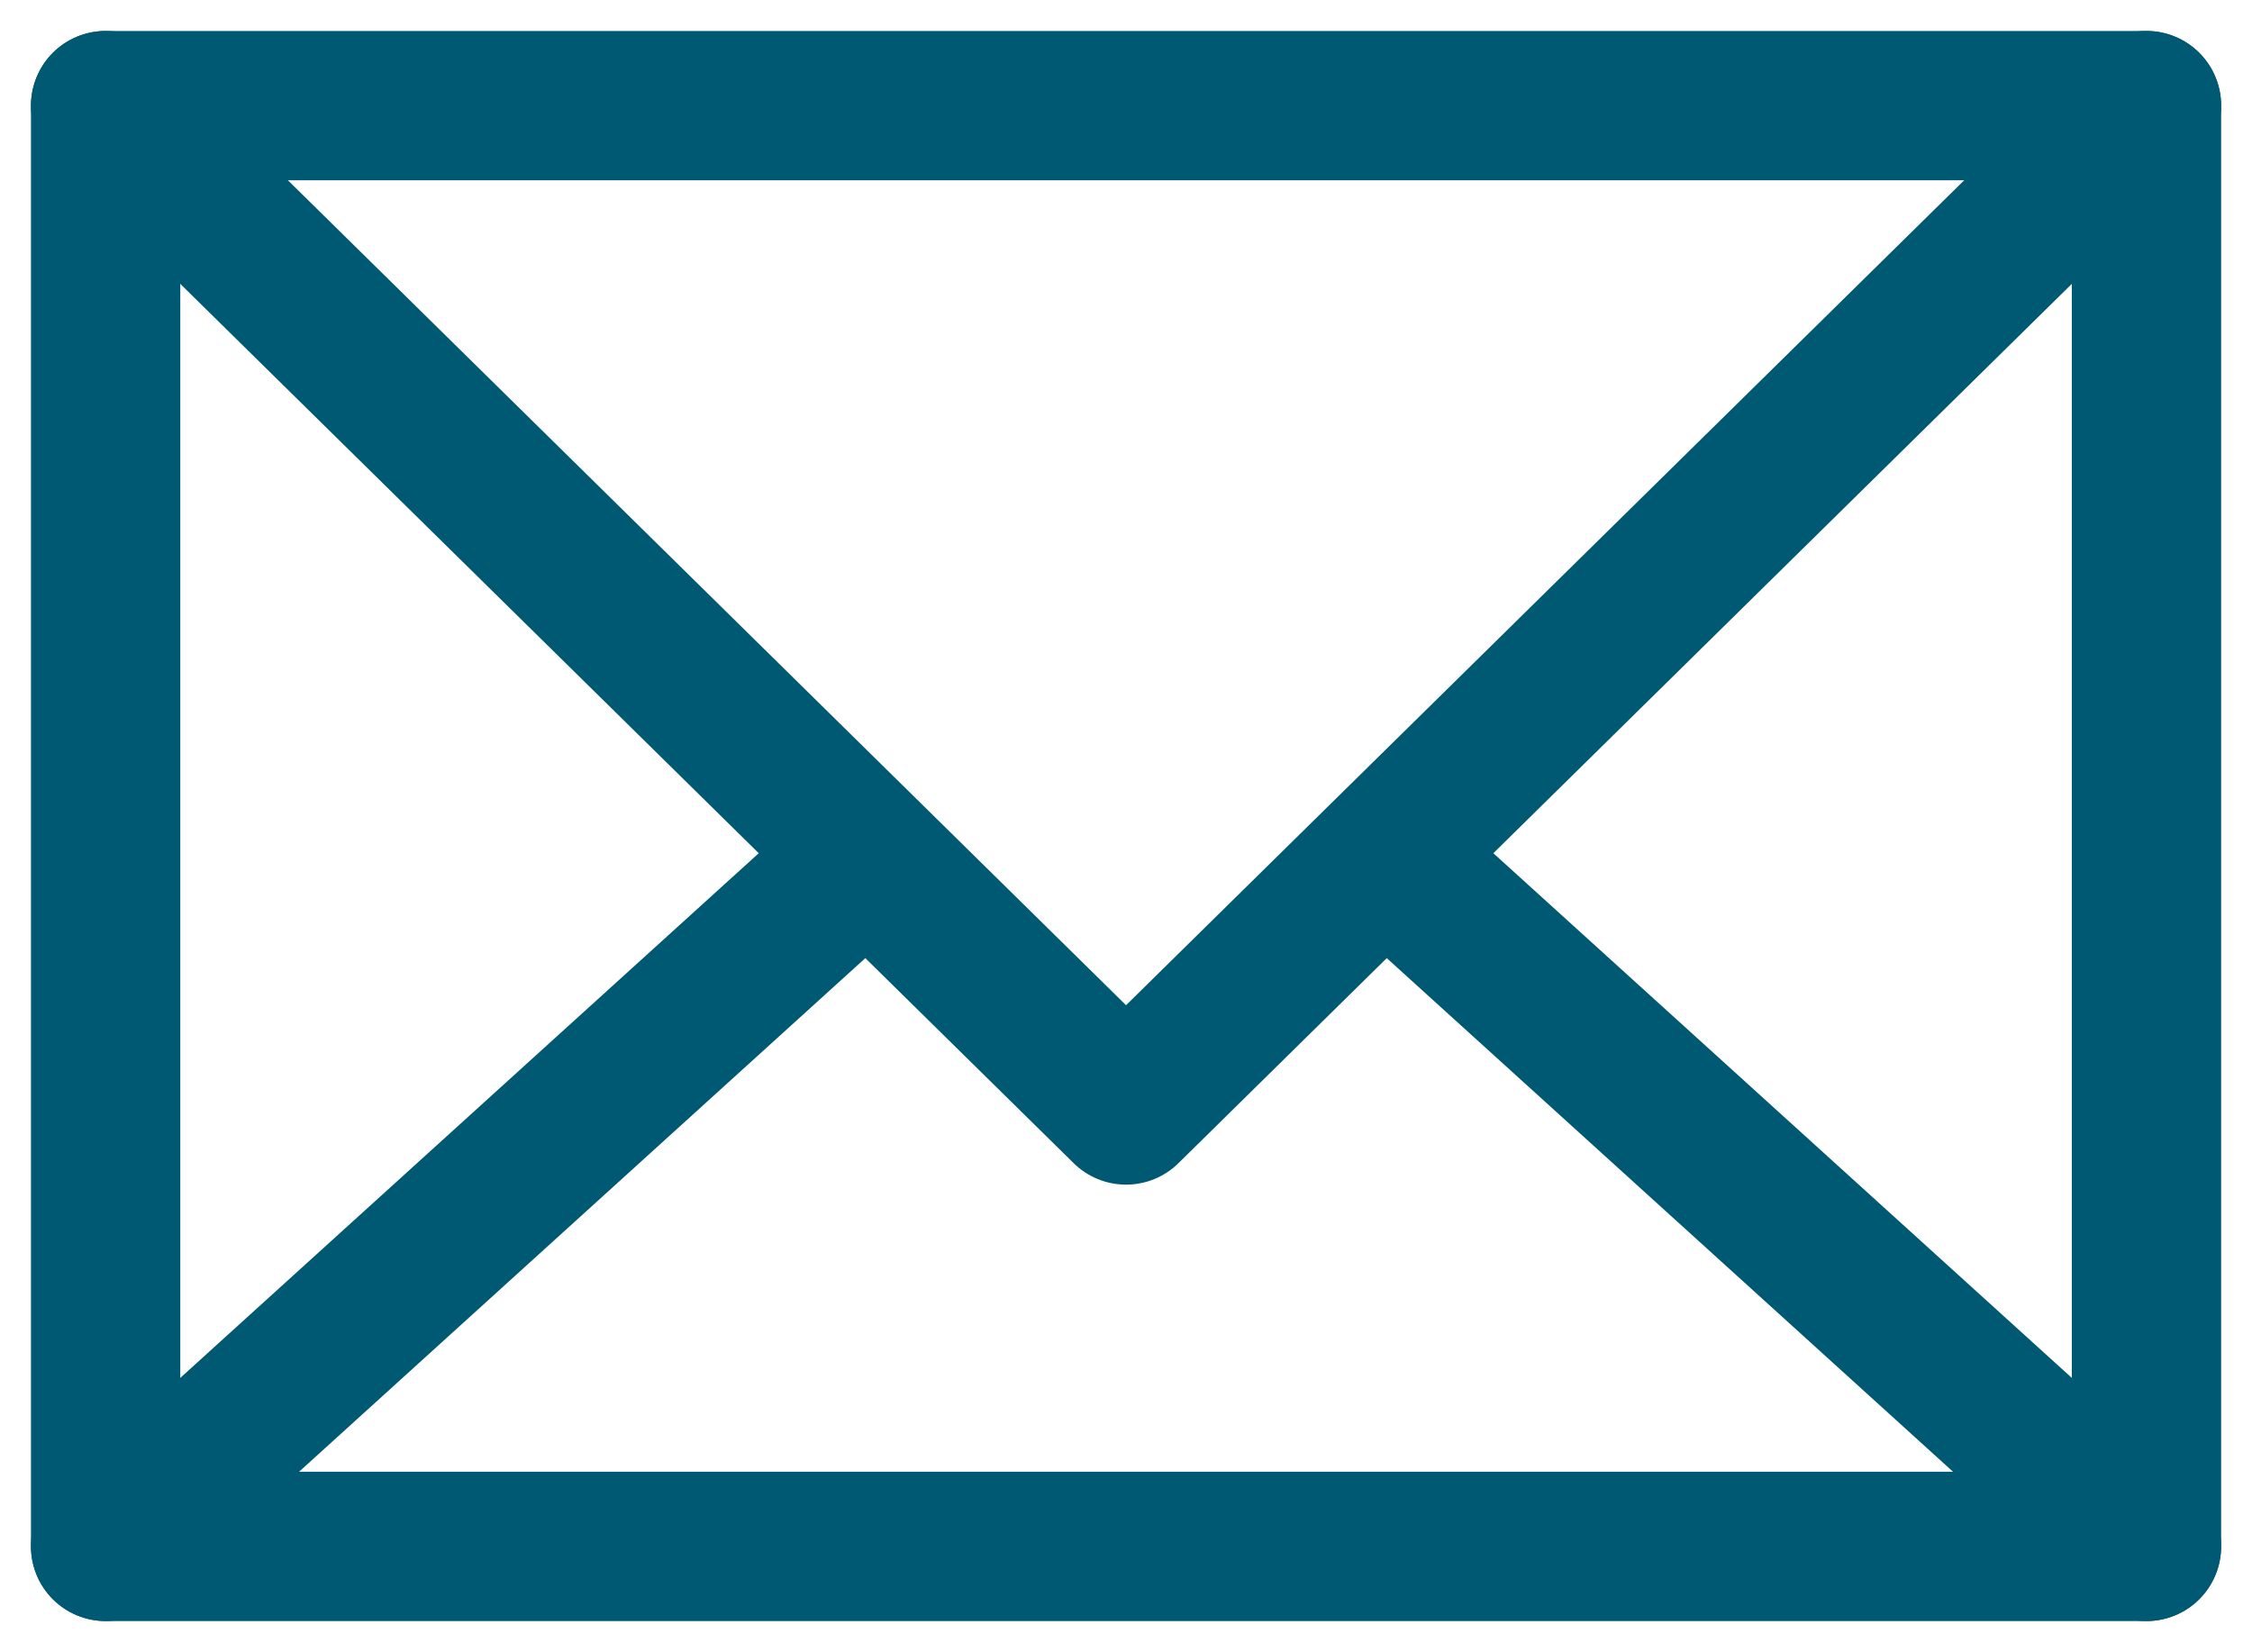 <svg xmlns="http://www.w3.org/2000/svg" width="22.621" height="16.593" viewBox="0 0 22.621 16.593"><g data-name="Gruppe 35" fill="none" stroke="#005973" stroke-linecap="round" stroke-linejoin="round" stroke-width="1.5"><path data-name="Rechteck 24" d="M1.061 1.061h20.5v14.473h-20.5z"/><path data-name="Pfad 46" d="M1.061 1.061l10.25 10.089 10.25-10.089"/><path data-name="Linie 16" d="M1.061 15.534l7.456-6.763"/><path data-name="Linie 17" d="M21.561 15.534l-7.456-6.763"/></g></svg>